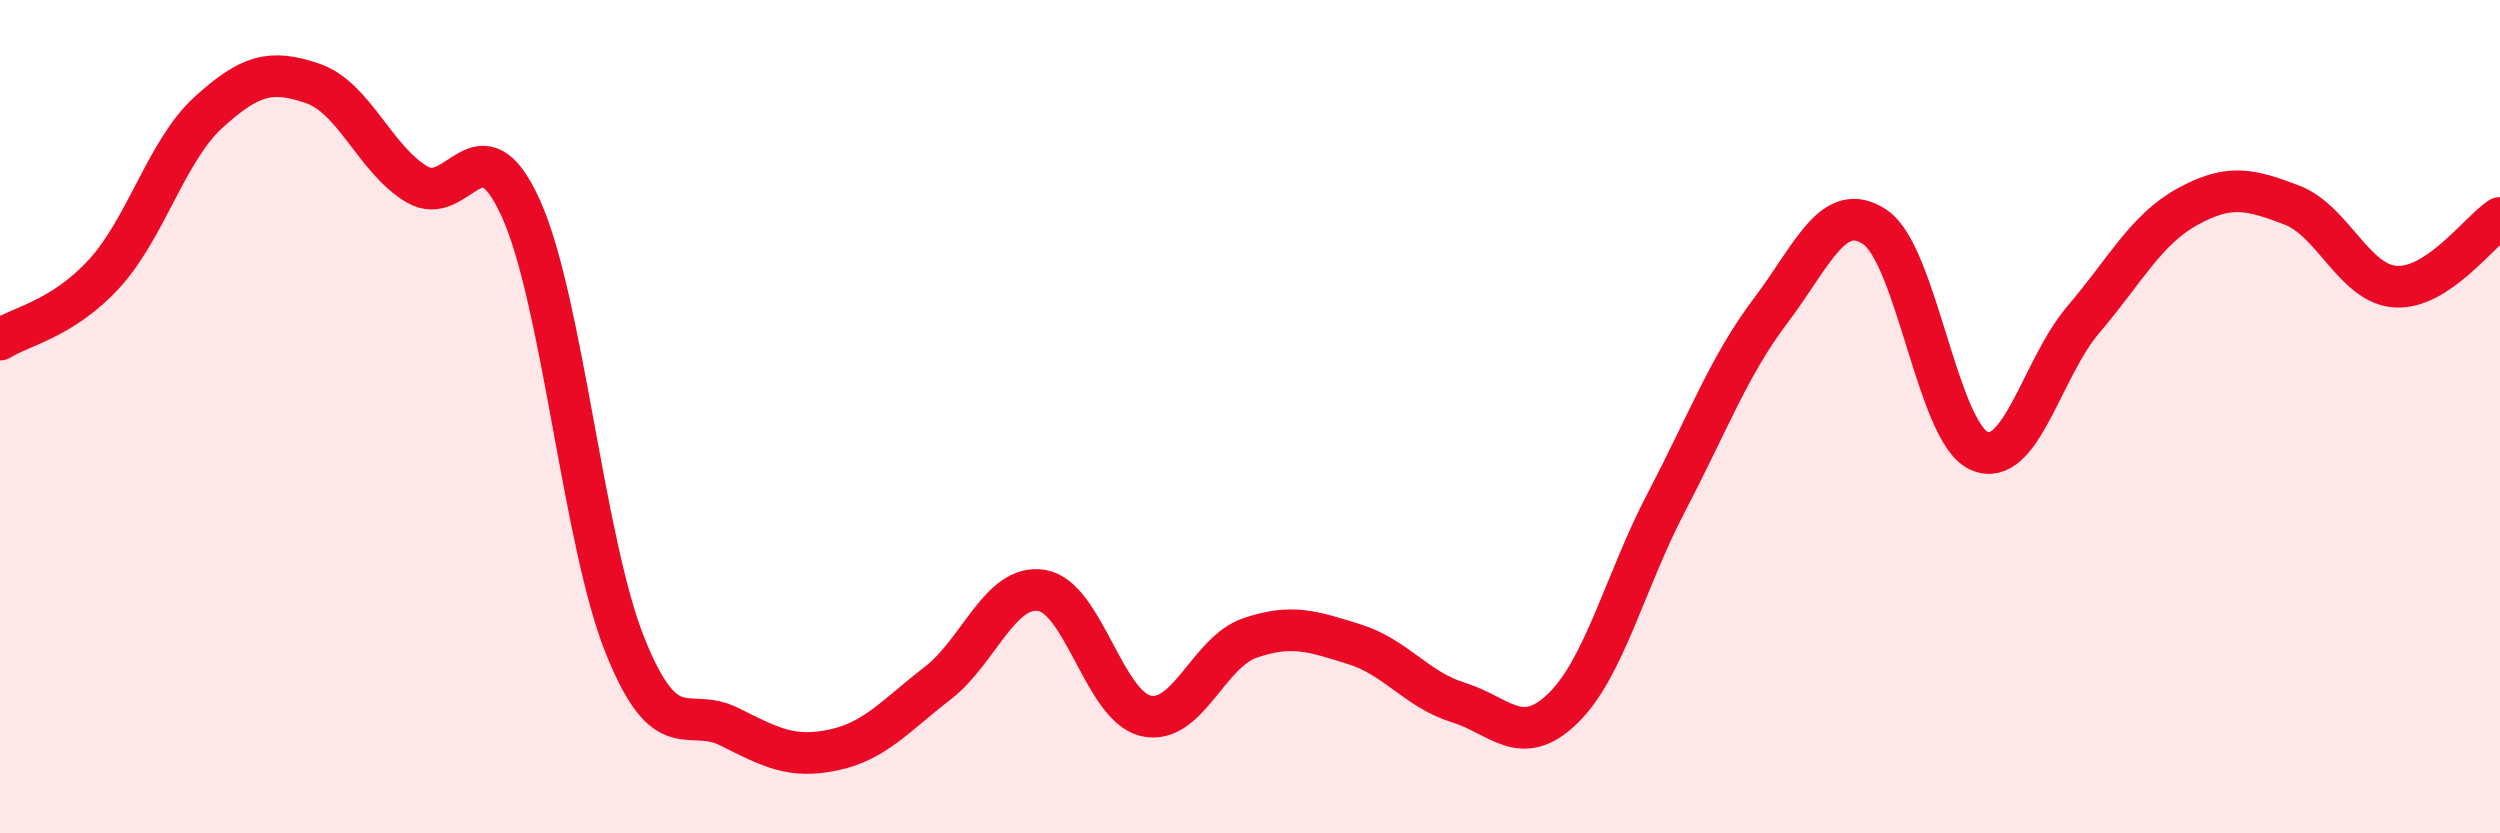 
    <svg width="60" height="20" viewBox="0 0 60 20" xmlns="http://www.w3.org/2000/svg">
      <path
        d="M 0,8.15 C 0.5,7.83 1.5,7.66 2.5,6.57 C 3.5,5.48 4,3.61 5,2.7 C 6,1.79 6.5,1.66 7.5,2 C 8.5,2.34 9,3.82 10,4.42 C 11,5.02 11.5,2.79 12.5,5 C 13.5,7.21 14,13 15,15.49 C 16,17.98 16.5,16.94 17.5,17.44 C 18.5,17.94 19,18.21 20,18 C 21,17.79 21.5,17.17 22.5,16.4 C 23.5,15.63 24,14.01 25,14.17 C 26,14.33 26.5,16.95 27.5,17.18 C 28.5,17.41 29,15.65 30,15.31 C 31,14.97 31.5,15.15 32.5,15.46 C 33.5,15.77 34,16.55 35,16.86 C 36,17.17 36.5,17.97 37.5,17.01 C 38.5,16.05 39,13.95 40,12.04 C 41,10.13 41.5,8.77 42.5,7.45 C 43.5,6.13 44,4.78 45,5.45 C 46,6.12 46.5,10.38 47.5,10.82 C 48.5,11.26 49,8.84 50,7.67 C 51,6.5 51.5,5.51 52.5,4.96 C 53.5,4.41 54,4.54 55,4.92 C 56,5.3 56.5,6.82 57.5,6.88 C 58.5,6.94 59.5,5.56 60,5.23L60 20L0 20Z"
        fill="#EB0A25"
        opacity="0.1"
        stroke-linecap="round"
        stroke-linejoin="round"
      />
      <path
        d="M 0,8.15 C 0.5,7.83 1.5,7.66 2.5,6.57 C 3.5,5.48 4,3.61 5,2.7 C 6,1.79 6.5,1.66 7.5,2 C 8.5,2.34 9,3.82 10,4.42 C 11,5.02 11.5,2.79 12.5,5 C 13.5,7.21 14,13 15,15.49 C 16,17.98 16.5,16.94 17.5,17.44 C 18.5,17.94 19,18.21 20,18 C 21,17.79 21.5,17.17 22.5,16.4 C 23.5,15.63 24,14.01 25,14.17 C 26,14.33 26.5,16.95 27.5,17.18 C 28.5,17.41 29,15.65 30,15.31 C 31,14.97 31.5,15.15 32.5,15.46 C 33.5,15.77 34,16.55 35,16.86 C 36,17.17 36.5,17.97 37.5,17.01 C 38.5,16.05 39,13.95 40,12.04 C 41,10.13 41.5,8.77 42.5,7.45 C 43.5,6.13 44,4.78 45,5.45 C 46,6.12 46.5,10.38 47.5,10.82 C 48.5,11.26 49,8.84 50,7.67 C 51,6.5 51.5,5.51 52.5,4.96 C 53.5,4.41 54,4.54 55,4.92 C 56,5.3 56.5,6.82 57.5,6.88 C 58.5,6.94 59.5,5.56 60,5.23"
        stroke="#EB0A25"
        stroke-width="1"
        fill="none"
        stroke-linecap="round"
        stroke-linejoin="round"
      />
    </svg>
  